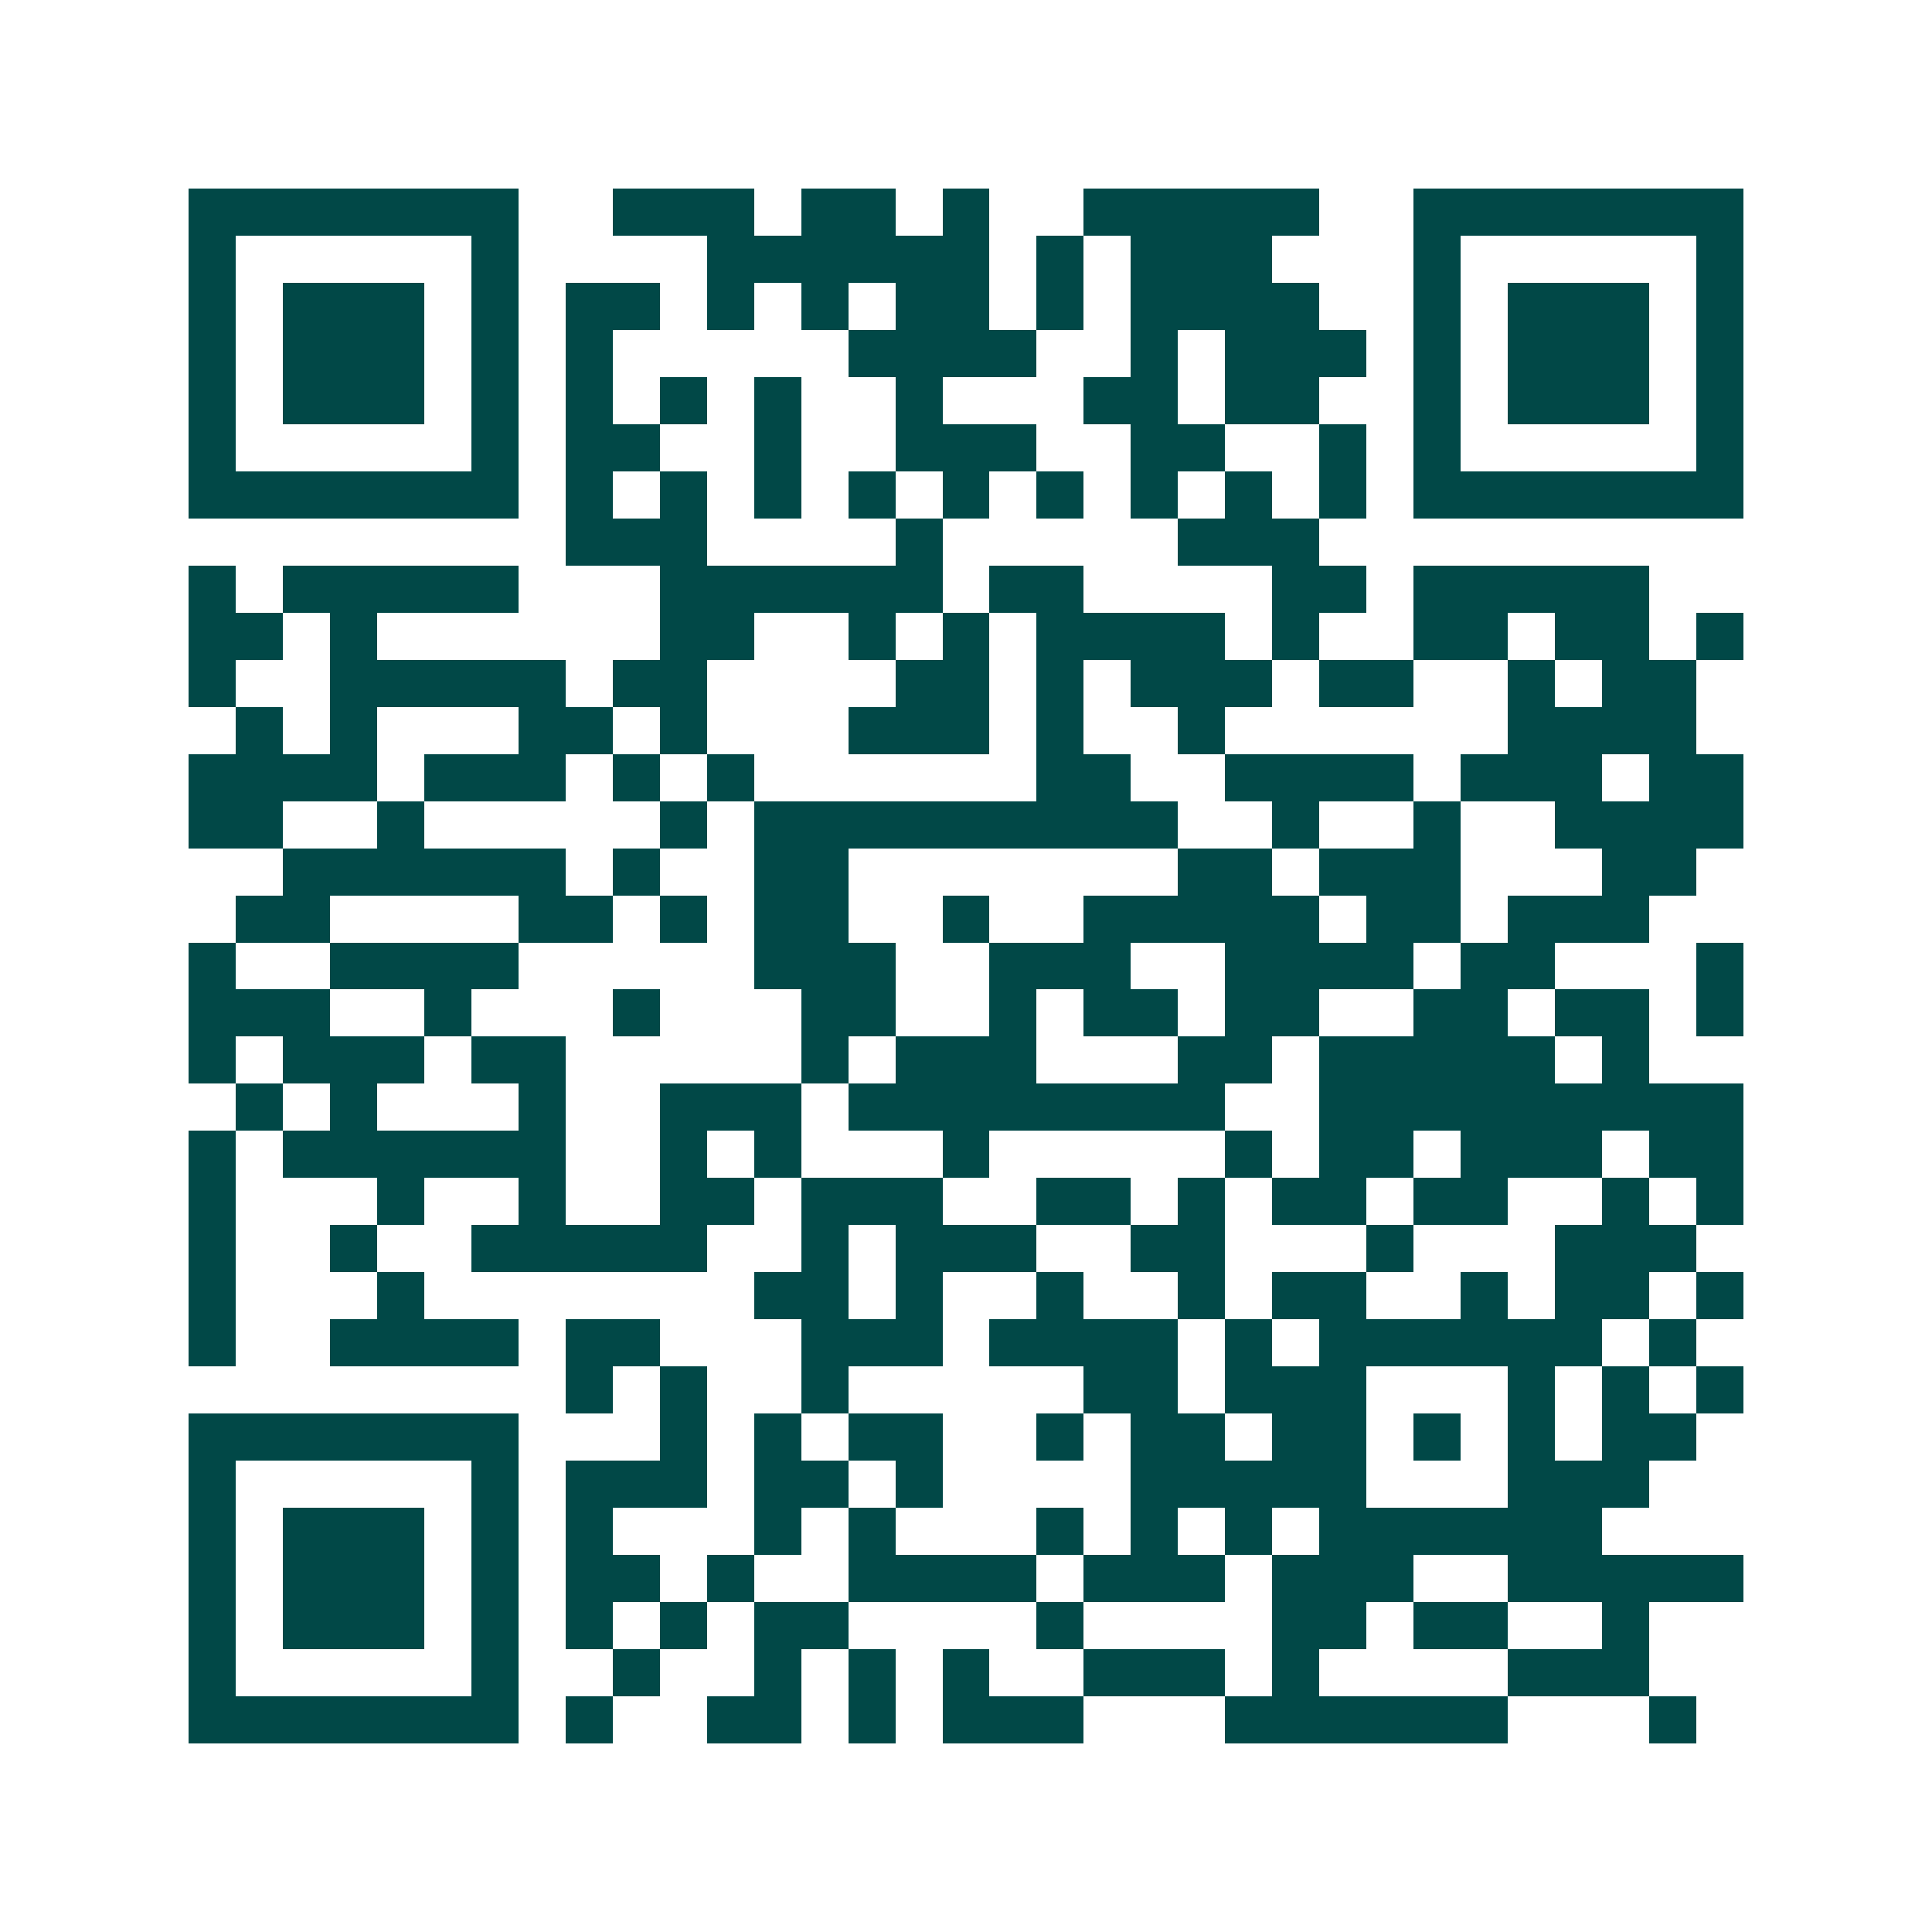 <svg xmlns="http://www.w3.org/2000/svg" width="200" height="200" viewBox="0 0 41 41" shape-rendering="crispEdges"><path fill="#ffffff" d="M0 0h41v41H0z"/><path stroke="#014847" d="M4 4.5h7m2 0h3m1 0h2m1 0h1m2 0h5m2 0h7M4 5.5h1m5 0h1m4 0h6m1 0h1m1 0h3m3 0h1m5 0h1M4 6.5h1m1 0h3m1 0h1m1 0h2m1 0h1m1 0h1m1 0h2m1 0h1m1 0h4m2 0h1m1 0h3m1 0h1M4 7.5h1m1 0h3m1 0h1m1 0h1m5 0h4m2 0h1m1 0h3m1 0h1m1 0h3m1 0h1M4 8.5h1m1 0h3m1 0h1m1 0h1m1 0h1m1 0h1m2 0h1m3 0h2m1 0h2m2 0h1m1 0h3m1 0h1M4 9.5h1m5 0h1m1 0h2m2 0h1m2 0h3m2 0h2m2 0h1m1 0h1m5 0h1M4 10.5h7m1 0h1m1 0h1m1 0h1m1 0h1m1 0h1m1 0h1m1 0h1m1 0h1m1 0h1m1 0h7M12 11.5h3m4 0h1m5 0h3M4 12.5h1m1 0h5m3 0h6m1 0h2m4 0h2m1 0h5M4 13.5h2m1 0h1m6 0h2m2 0h1m1 0h1m1 0h4m1 0h1m2 0h2m1 0h2m1 0h1M4 14.5h1m2 0h5m1 0h2m4 0h2m1 0h1m1 0h3m1 0h2m2 0h1m1 0h2M5 15.5h1m1 0h1m3 0h2m1 0h1m3 0h3m1 0h1m2 0h1m6 0h4M4 16.5h4m1 0h3m1 0h1m1 0h1m6 0h2m2 0h4m1 0h3m1 0h2M4 17.5h2m2 0h1m5 0h1m1 0h9m2 0h1m2 0h1m2 0h4M6 18.5h6m1 0h1m2 0h2m7 0h2m1 0h3m3 0h2M5 19.5h2m4 0h2m1 0h1m1 0h2m2 0h1m2 0h5m1 0h2m1 0h3M4 20.5h1m2 0h4m5 0h3m2 0h3m2 0h4m1 0h2m3 0h1M4 21.5h3m2 0h1m3 0h1m3 0h2m2 0h1m1 0h2m1 0h2m2 0h2m1 0h2m1 0h1M4 22.5h1m1 0h3m1 0h2m5 0h1m1 0h3m3 0h2m1 0h5m1 0h1M5 23.5h1m1 0h1m3 0h1m2 0h3m1 0h8m2 0h9M4 24.5h1m1 0h6m2 0h1m1 0h1m3 0h1m5 0h1m1 0h2m1 0h3m1 0h2M4 25.5h1m3 0h1m2 0h1m2 0h2m1 0h3m2 0h2m1 0h1m1 0h2m1 0h2m2 0h1m1 0h1M4 26.5h1m2 0h1m2 0h5m2 0h1m1 0h3m2 0h2m3 0h1m3 0h3M4 27.5h1m3 0h1m7 0h2m1 0h1m2 0h1m2 0h1m1 0h2m2 0h1m1 0h2m1 0h1M4 28.5h1m2 0h4m1 0h2m3 0h3m1 0h4m1 0h1m1 0h6m1 0h1M12 29.5h1m1 0h1m2 0h1m5 0h2m1 0h3m3 0h1m1 0h1m1 0h1M4 30.5h7m3 0h1m1 0h1m1 0h2m2 0h1m1 0h2m1 0h2m1 0h1m1 0h1m1 0h2M4 31.5h1m5 0h1m1 0h3m1 0h2m1 0h1m4 0h5m3 0h3M4 32.5h1m1 0h3m1 0h1m1 0h1m3 0h1m1 0h1m3 0h1m1 0h1m1 0h1m1 0h6M4 33.5h1m1 0h3m1 0h1m1 0h2m1 0h1m2 0h4m1 0h3m1 0h3m2 0h5M4 34.5h1m1 0h3m1 0h1m1 0h1m1 0h1m1 0h2m4 0h1m4 0h2m1 0h2m2 0h1M4 35.5h1m5 0h1m2 0h1m2 0h1m1 0h1m1 0h1m2 0h3m1 0h1m4 0h3M4 36.5h7m1 0h1m2 0h2m1 0h1m1 0h3m3 0h6m3 0h1"/></svg>
